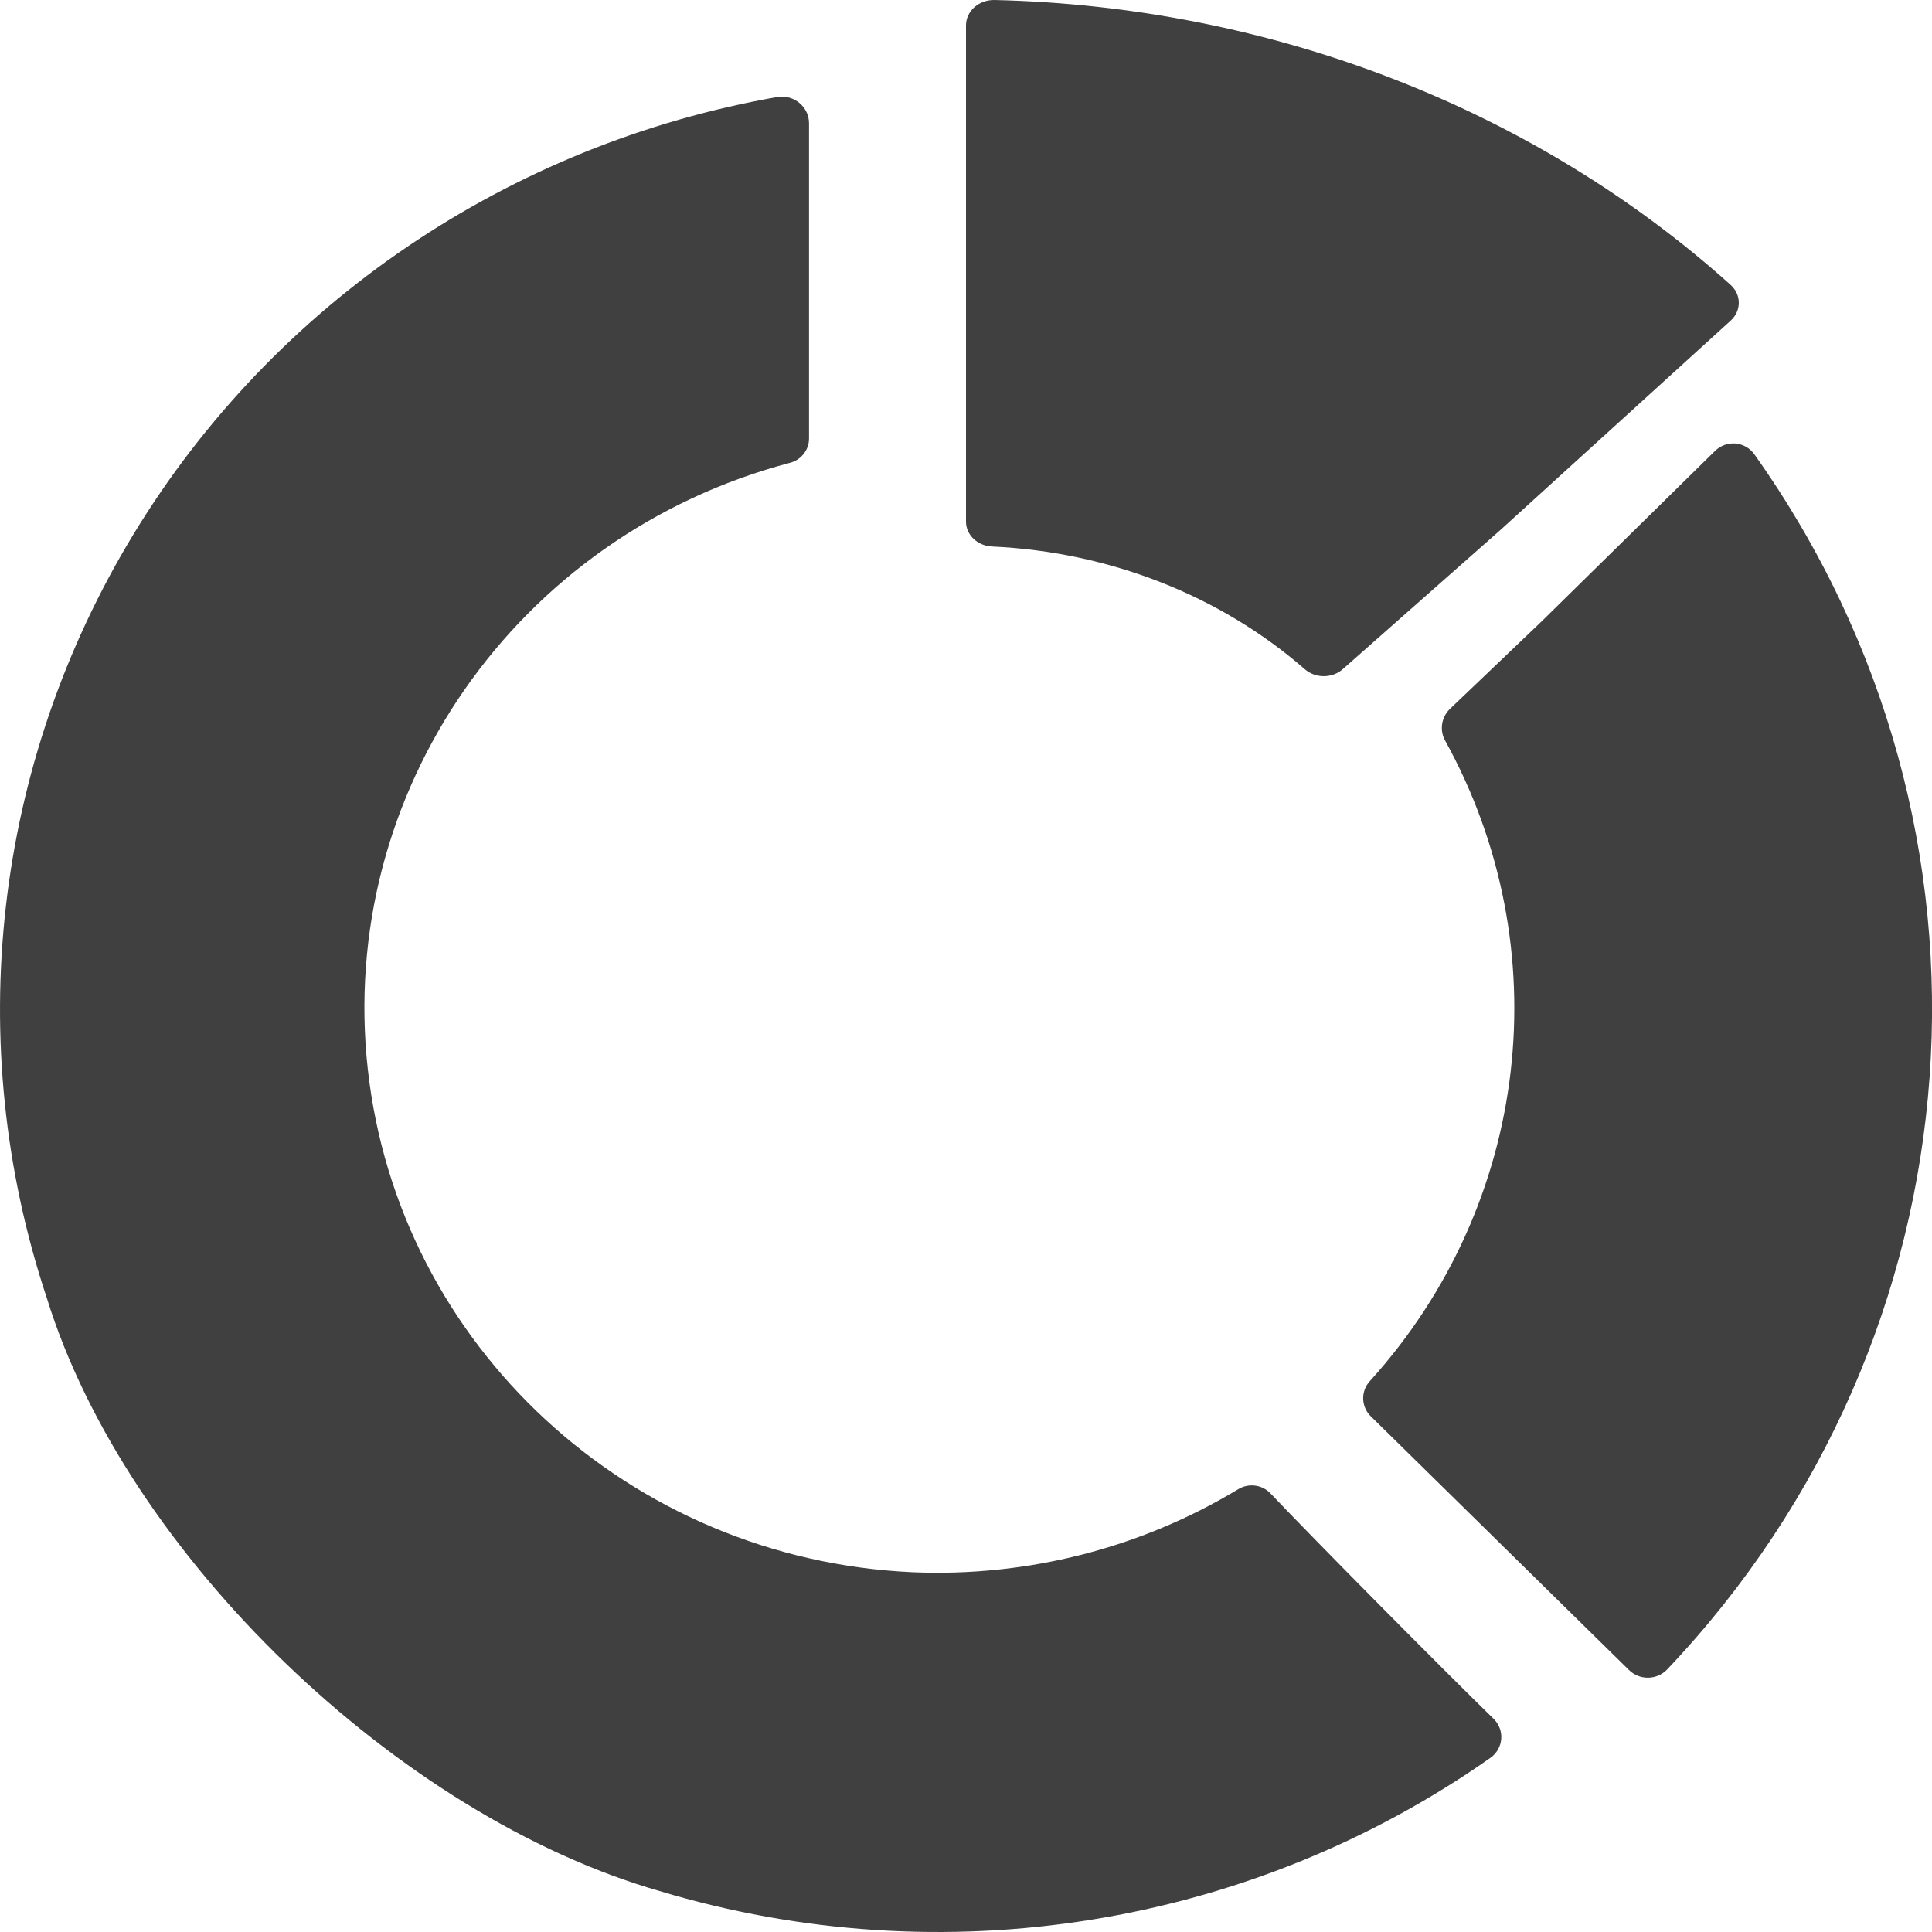 <svg width="32" height="32" viewBox="0 0 32 32" fill="none" xmlns="http://www.w3.org/2000/svg">
<path fill-rule="evenodd" clip-rule="evenodd" d="M20.512 24.664C20.683 24.562 20.902 24.59 21.04 24.732C21.741 25.472 23.878 27.631 24.743 28.473C24.83 28.561 24.875 28.681 24.865 28.803C24.855 28.926 24.792 29.038 24.692 29.111C20.704 31.916 15.614 32.733 10.925 31.322C6.599 30.08 2.091 25.752 0.776 21.501C-0.632 17.274 -0.107 12.655 2.217 8.839C4.54 5.022 8.434 2.383 12.889 1.604C13.017 1.587 13.146 1.625 13.244 1.708C13.342 1.791 13.399 1.911 13.4 2.038V7.259C13.402 7.451 13.27 7.62 13.08 7.667C8.55 8.865 5.585 13.127 6.092 17.709C6.599 22.292 10.428 25.828 15.113 26.041C17.012 26.122 18.893 25.643 20.512 24.664ZM28.748 7.346C28.875 7.358 28.991 7.426 29.062 7.531C33.471 13.736 32.865 22.126 27.608 27.657C27.525 27.741 27.411 27.788 27.292 27.788C27.174 27.788 27.06 27.741 26.977 27.657L22.694 23.448C22.54 23.285 22.54 23.033 22.694 22.87C25.342 19.943 25.837 15.698 23.931 12.258C23.843 12.09 23.874 11.884 24.009 11.748L25.532 10.294L28.404 7.471C28.494 7.381 28.62 7.335 28.748 7.346Z" fill="#404040"/>
<path d="M28.665 4.719C25.41 1.793 21.048 0.105 16.47 8.07156e-05C16.346 -0.002 16.227 0.041 16.138 0.12C16.05 0.199 16 0.307 16 0.419V8.641C16 8.861 16.192 9.043 16.434 9.052C18.372 9.141 20.209 9.862 21.609 11.082C21.785 11.239 22.066 11.239 22.242 11.082L24.848 8.781L28.665 5.311C28.845 5.147 28.845 4.883 28.665 4.719Z" fill="#404040"/>
</svg>
